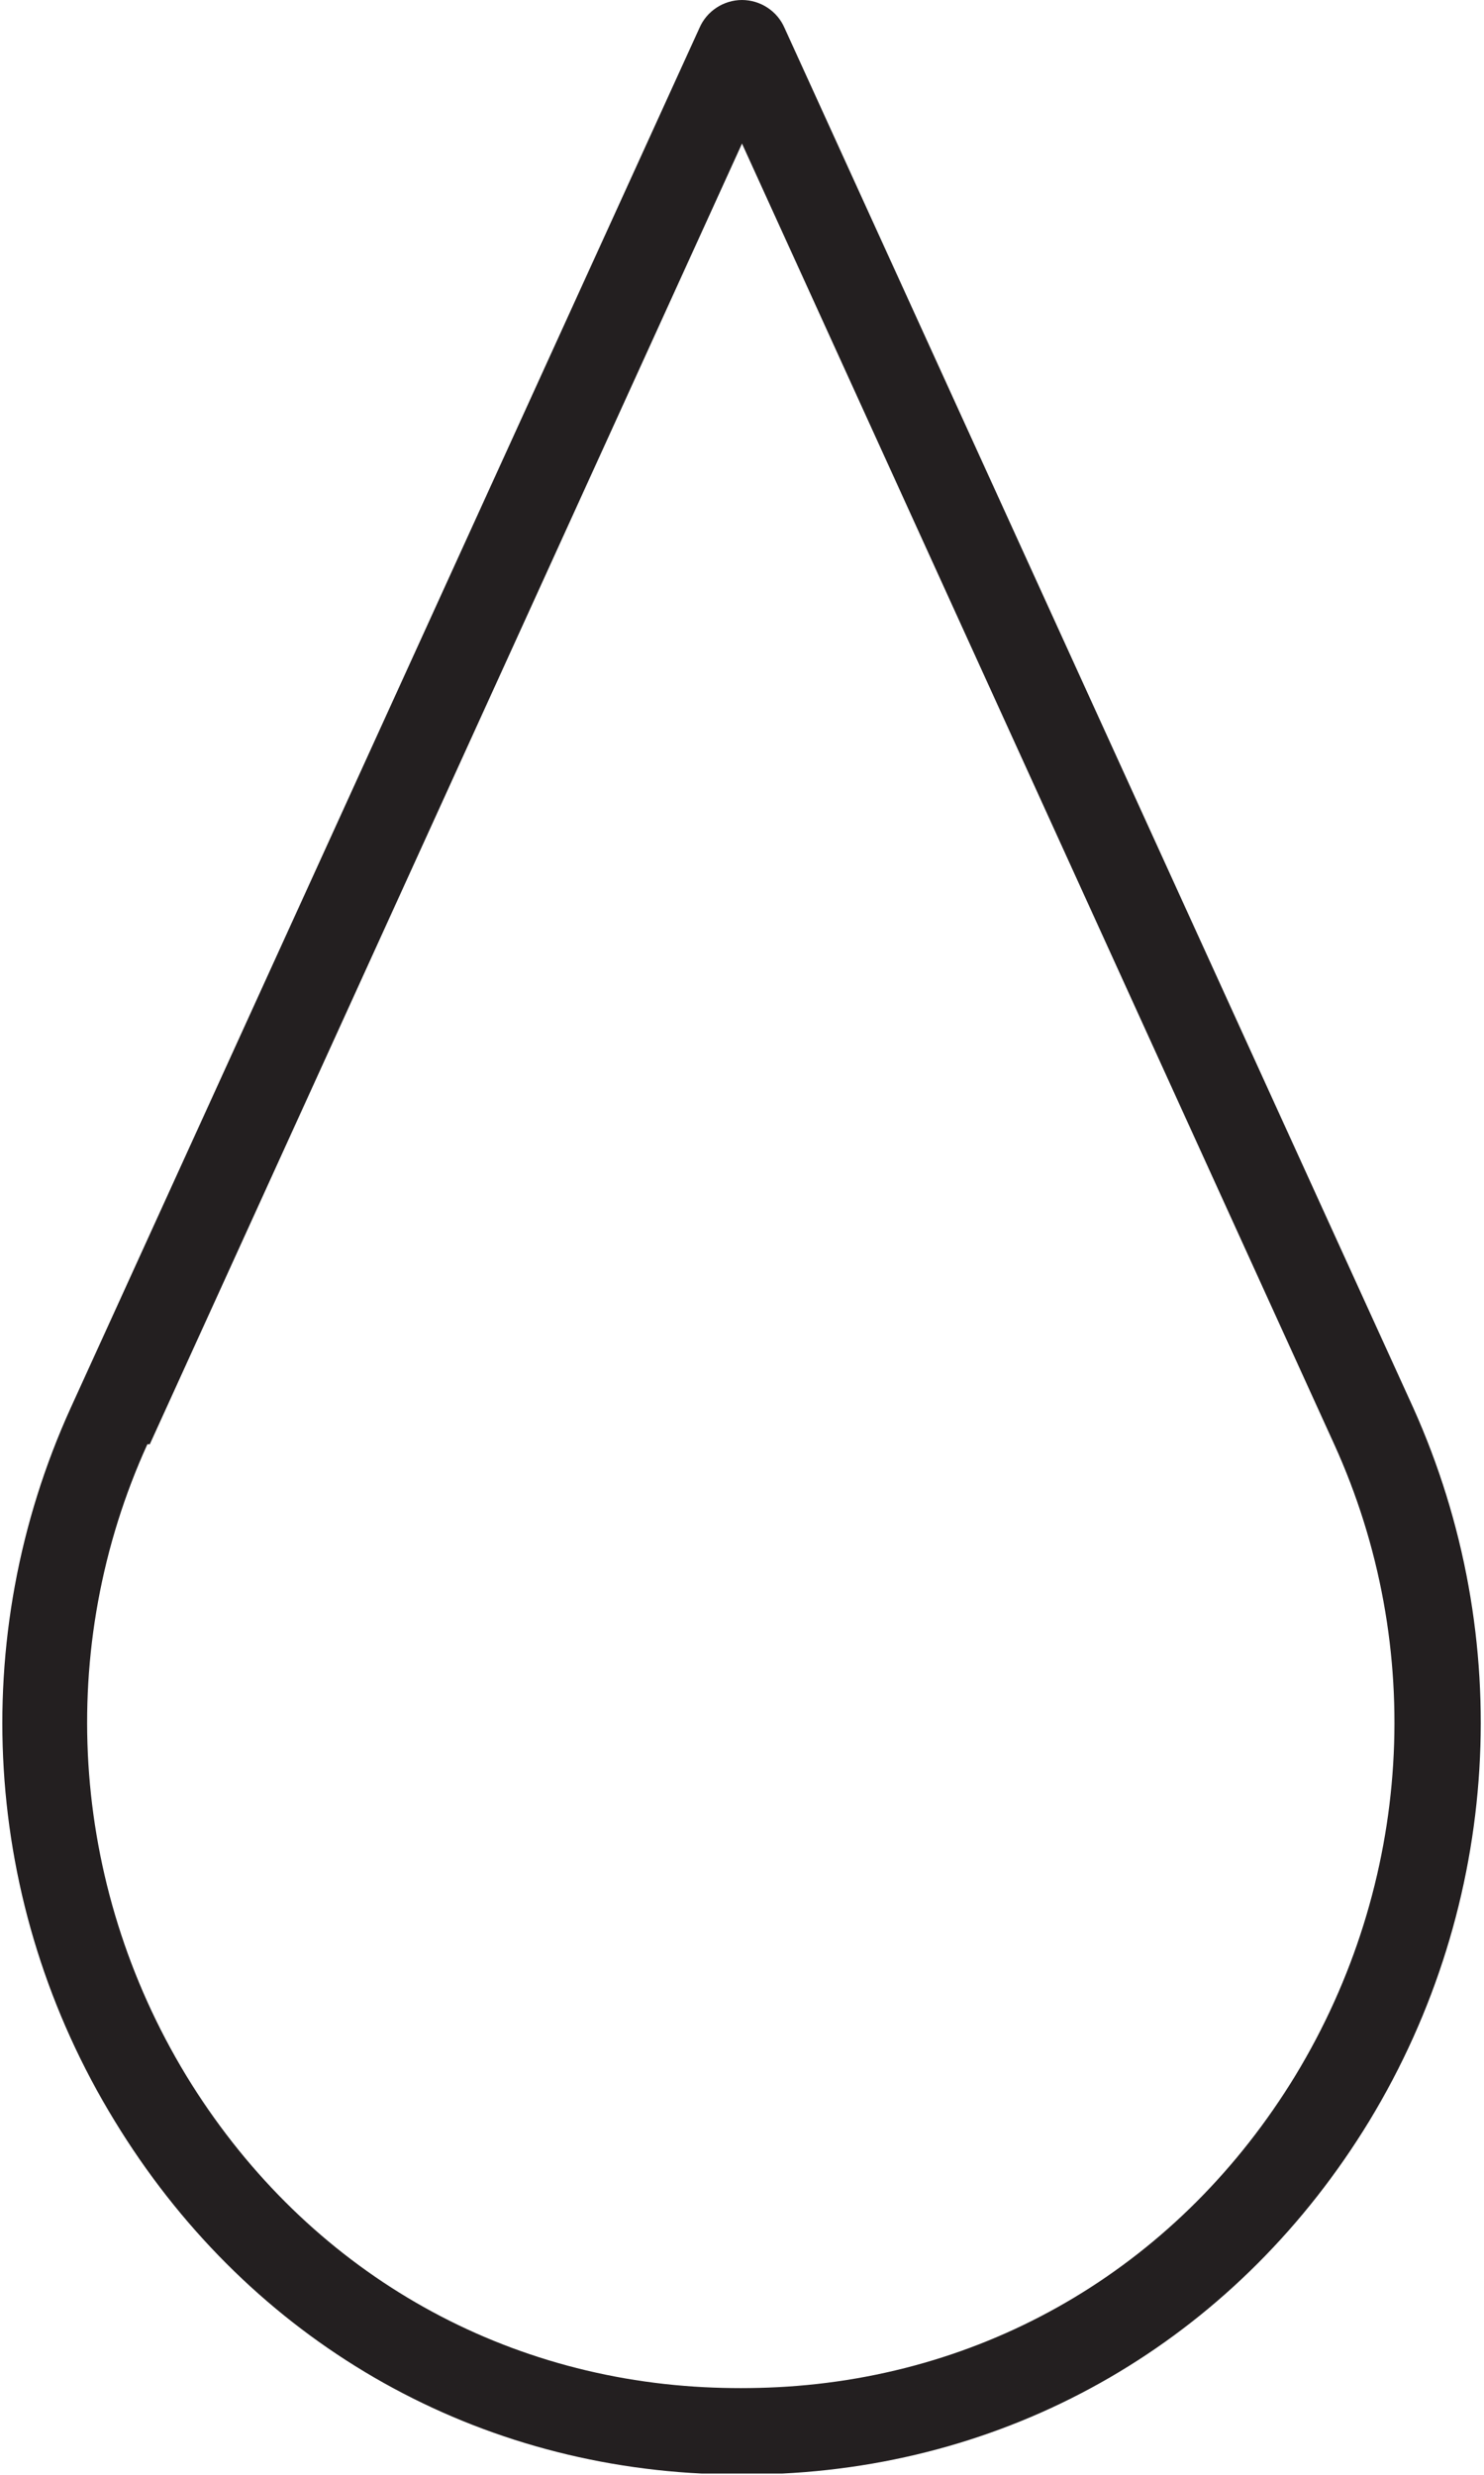 <?xml version="1.0" encoding="UTF-8"?>
<svg xmlns="http://www.w3.org/2000/svg" id="Layer_1" data-name="Layer 1" viewBox="0 0 12.16 20.34" height="20" width="12">
  <defs>
    <style>      .cls-1 {        fill: #231f20;      }    </style>
  </defs>
  <path class="cls-1" d="M5.75,20.33c.11,0,.22,0,.33,0s.22,0,.33,0c2.01-.1,3.77-1.16,4.83-2.9,1.08-1.78,1.21-3.97.36-5.86L6.43.23c-.06-.14-.2-.23-.35-.23s-.29.09-.35.23L.56,11.57c-.86,1.89-.73,4.08.36,5.86,1.06,1.74,2.82,2.8,4.83,2.9h0ZM1.21,11.87L6.08,1.18l4.87,10.69c.76,1.67.64,3.61-.32,5.19-.94,1.54-2.49,2.47-4.26,2.56-.2.01-.4.01-.6,0-1.77-.09-3.32-1.02-4.26-2.56-.96-1.58-1.08-3.52-.32-5.19Z"></path>
</svg>
